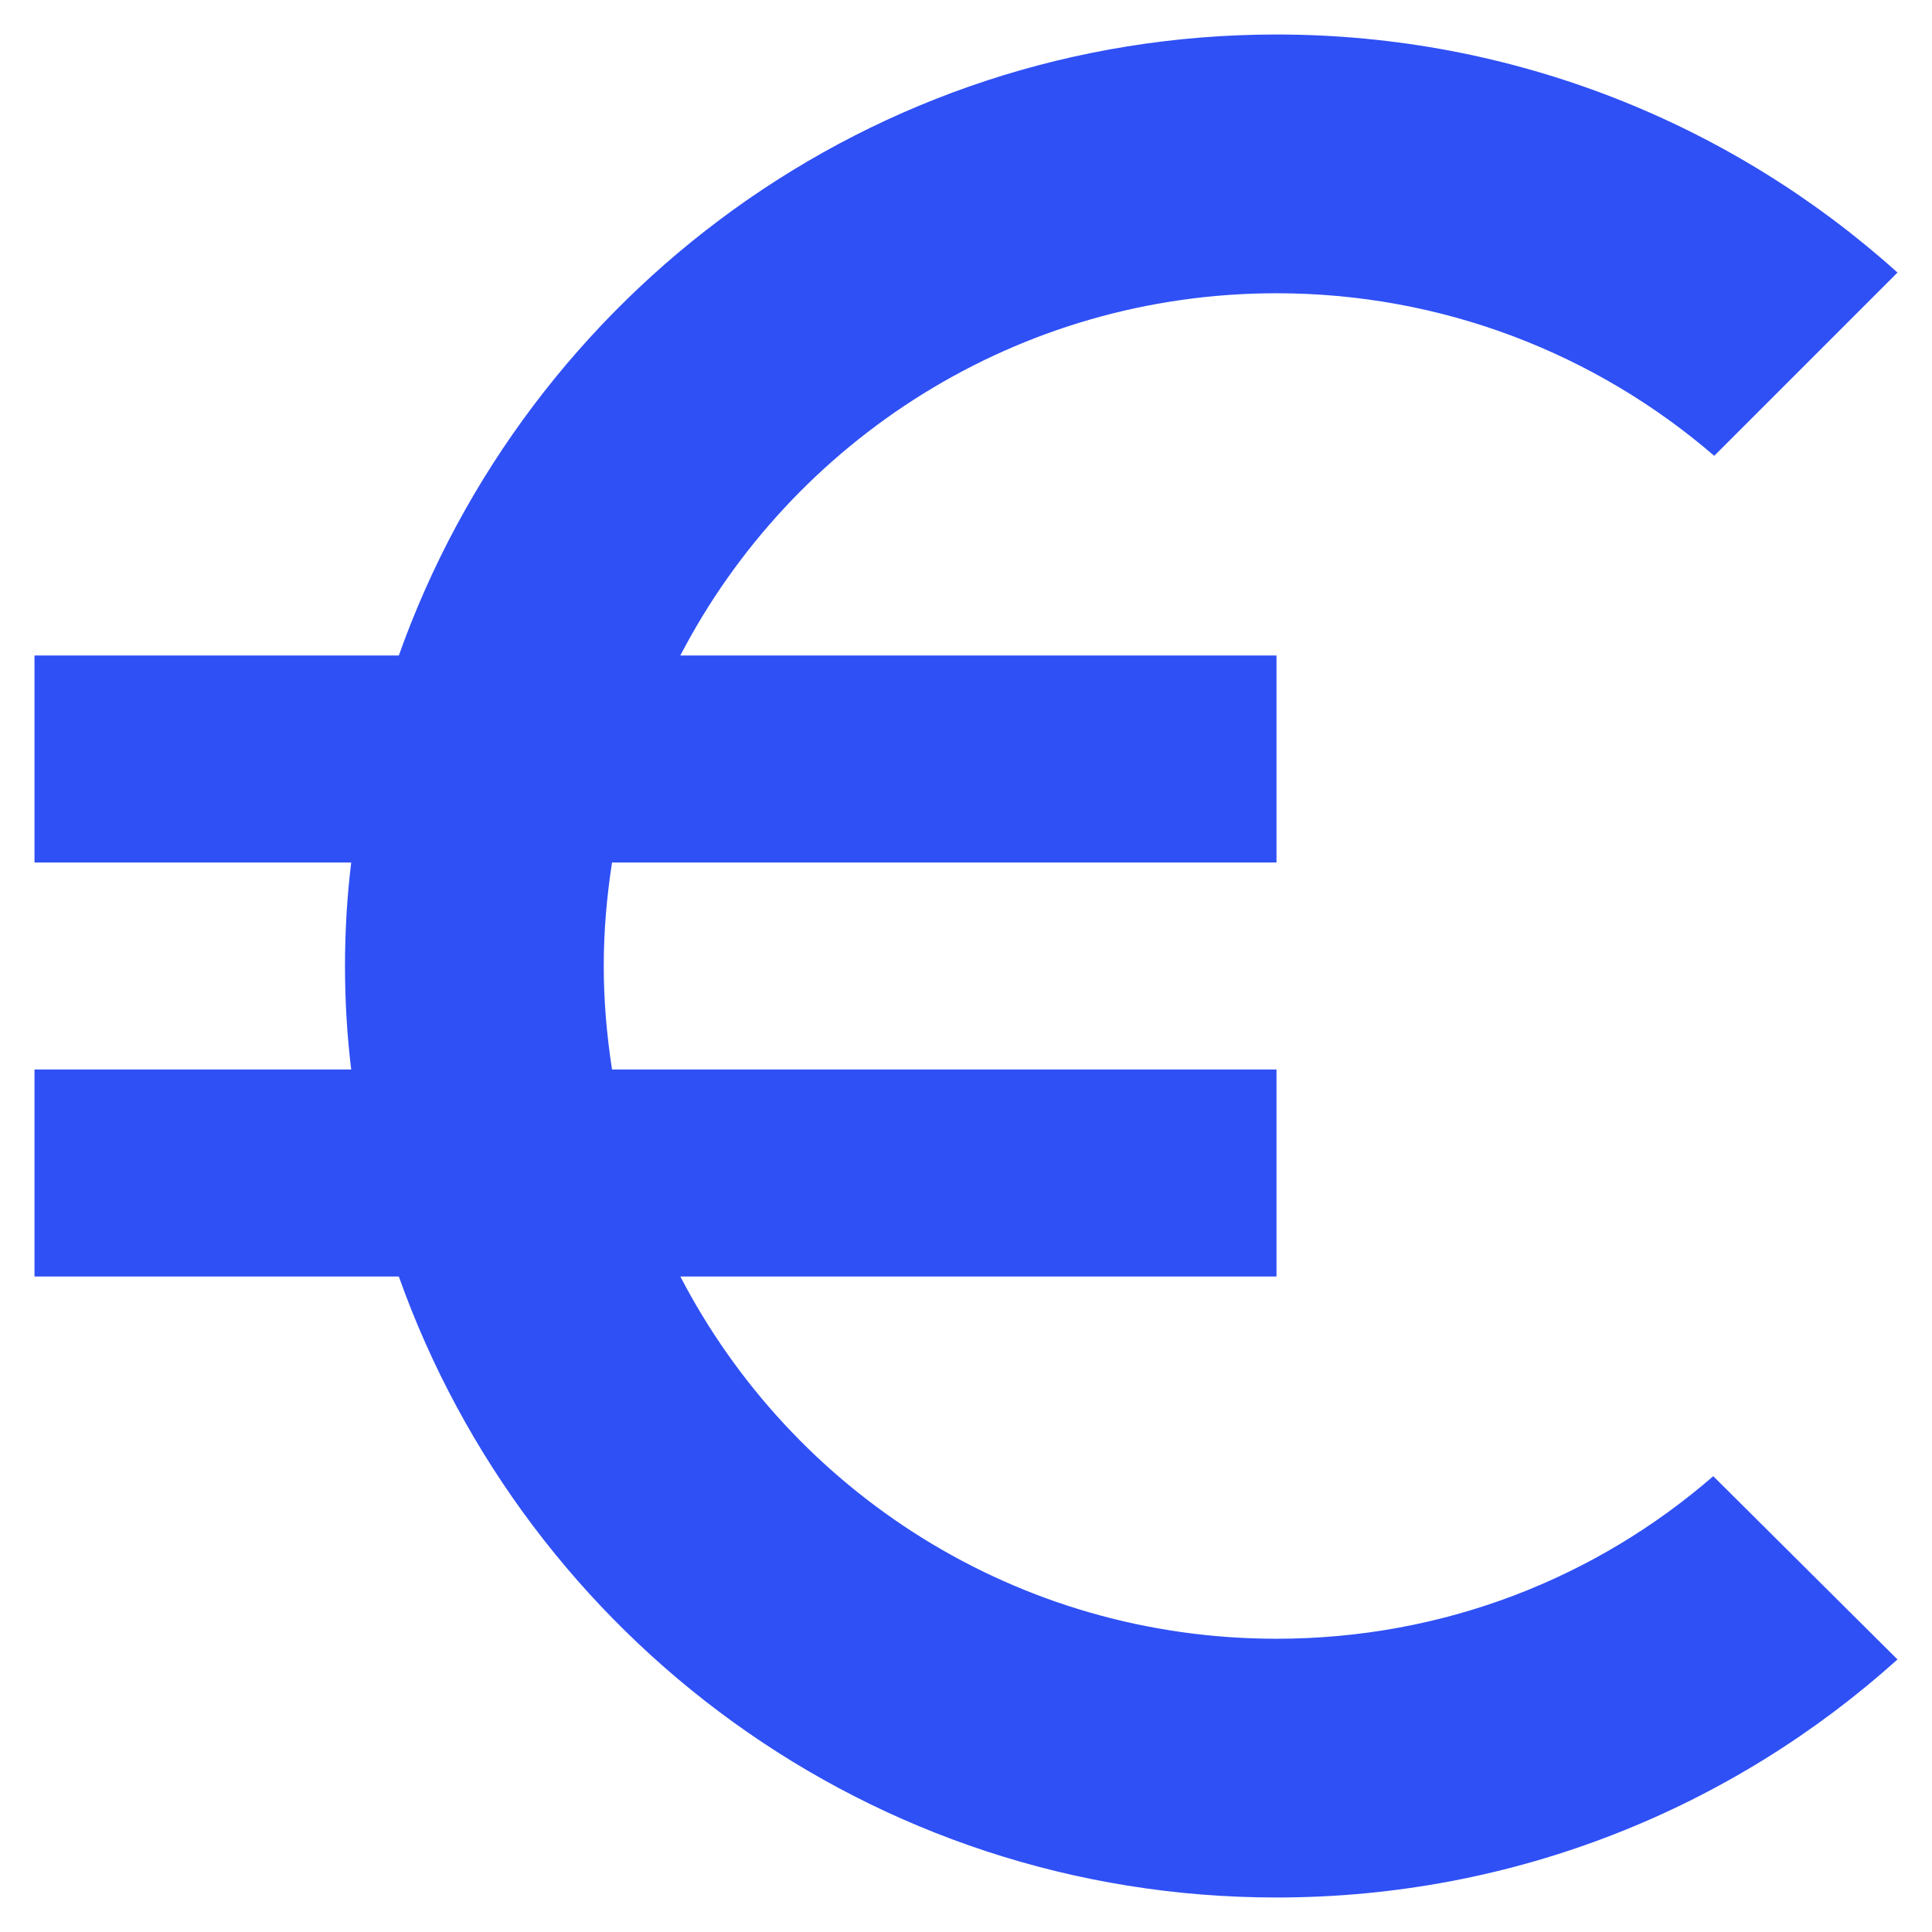 <svg width="14" height="14" viewBox="0 0 14 14" fill="none" xmlns="http://www.w3.org/2000/svg">
<path d="M9.25 11.875C7.367 11.875 5.74 10.81 4.93 9.25H9.25V7.75H4.435C4.397 7.503 4.375 7.255 4.375 7C4.375 6.745 4.397 6.497 4.435 6.25H9.25V4.75H4.93C5.74 3.19 7.375 2.125 9.25 2.125C10.457 2.125 11.568 2.567 12.422 3.303L13.75 1.975C12.557 0.902 10.975 0.25 9.25 0.25C6.31 0.25 3.82 2.132 2.89 4.75H0.25V6.25H2.545C2.515 6.497 2.5 6.745 2.5 7C2.5 7.255 2.515 7.503 2.545 7.75H0.25V9.25H2.89C3.82 11.867 6.31 13.75 9.25 13.75C10.982 13.75 12.557 13.098 13.75 12.025L12.415 10.697C11.568 11.432 10.465 11.875 9.25 11.875Z" fill="#2F50F5"/>
</svg>
